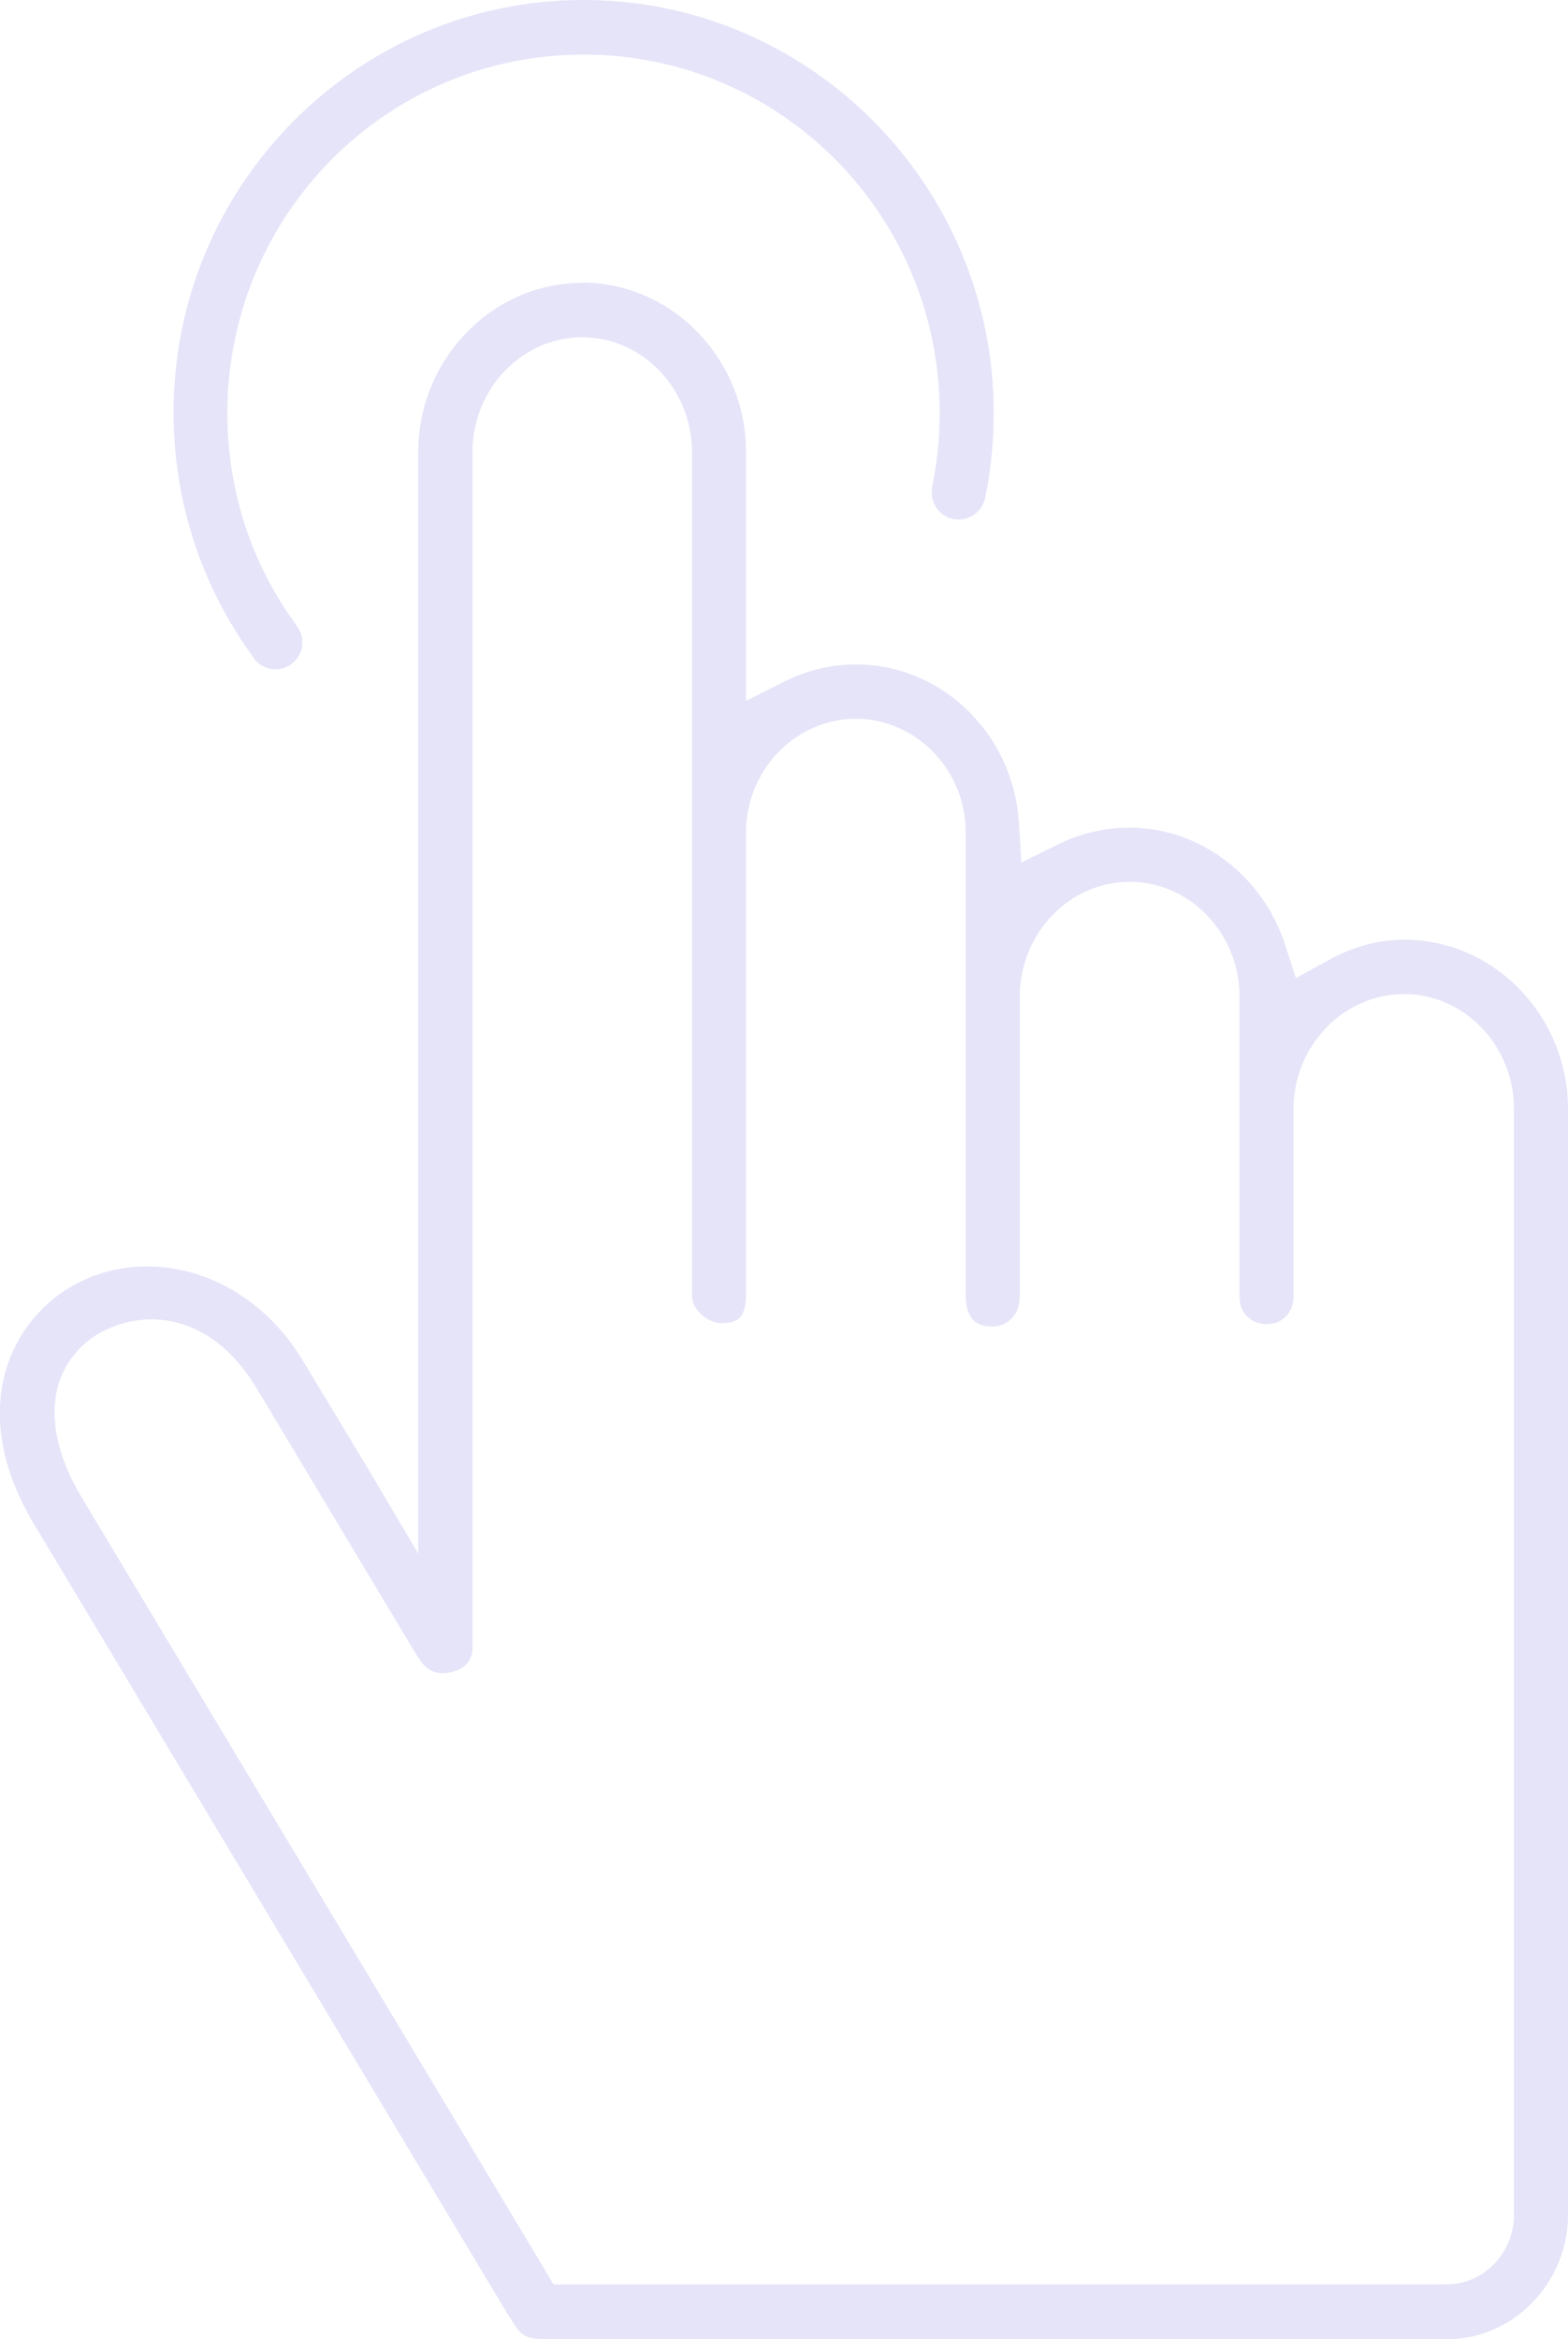 <svg width="55" height="82" viewBox="0 0 55 82" fill="none" xmlns="http://www.w3.org/2000/svg">
<g clip-path="url(#clip0_14_310)">
<path fill-rule="evenodd" clip-rule="evenodd" d="M20.418 9.917C17.245 9.917 14.67 12.615 14.67 15.848V42.424C14.67 42.474 14.67 42.516 14.67 42.575V54.463L12.925 51.514L10.641 47.729C9.295 45.482 7.169 44.404 5.192 44.396C4.303 44.388 3.414 44.605 2.642 45.022C1.429 45.674 0.449 46.869 0.125 48.356C-0.208 49.851 0.091 51.589 1.188 53.419L17.868 81.223L17.901 81.256C18.284 81.916 18.433 81.991 19.206 82H50.764C53.089 82 55 80.011 55 77.647V38.873C55 35.64 52.433 32.942 49.252 32.942C48.263 32.942 47.333 33.234 46.494 33.719L45.455 34.287L45.098 33.184C44.359 30.803 42.182 29.015 39.616 29.015C38.71 29.015 37.846 29.232 37.099 29.608L35.828 30.235L35.736 28.806C35.537 25.757 33.062 23.292 30.021 23.292C29.132 23.292 28.285 23.509 27.529 23.885L26.167 24.57V15.84C26.167 12.607 23.592 9.908 20.418 9.908V9.917ZM20.418 11.821C22.528 11.821 24.273 13.626 24.273 15.848V45.432C24.264 45.891 24.838 46.418 25.369 46.384C25.727 46.367 25.868 46.284 25.959 46.175C26.059 46.067 26.167 45.841 26.167 45.398V29.191C26.167 26.977 27.919 25.197 30.021 25.197C32.123 25.197 33.876 26.977 33.876 29.191V45.398C33.876 46.317 34.324 46.501 34.822 46.501C35.072 46.501 35.313 46.393 35.471 46.234C35.628 46.075 35.77 45.858 35.77 45.398V34.938C35.77 32.733 37.497 30.912 39.624 30.912C41.751 30.912 43.478 32.724 43.478 34.938V45.398C43.478 45.833 43.611 46.025 43.777 46.175C43.935 46.326 44.176 46.418 44.425 46.418C44.683 46.418 44.915 46.334 45.073 46.175C45.239 46.025 45.372 45.816 45.372 45.398V38.873C45.372 36.651 47.133 34.847 49.252 34.847C51.37 34.847 53.106 36.66 53.106 38.873V77.639C53.106 78.984 52.034 80.078 50.764 80.078H19.413L19.147 79.627L2.849 52.466C1.944 50.954 1.786 49.667 1.994 48.74C2.193 47.846 2.783 47.119 3.53 46.71C4.286 46.301 5.275 46.1 6.288 46.384C7.302 46.668 8.257 47.42 9.013 48.682L14.645 58.072L14.678 58.106C14.986 58.64 15.401 58.715 15.833 58.615C16.265 58.507 16.572 58.256 16.572 57.755V15.848C16.572 13.634 18.308 11.821 20.427 11.821H20.418Z" fill="#E5E4F9"/>
<path fill-rule="evenodd" clip-rule="evenodd" d="M20.468 0C28.401 0 34.856 6.5 34.856 14.479C34.856 15.498 34.756 16.483 34.557 17.444C34.532 17.57 34.482 17.687 34.416 17.787C34.349 17.887 34.258 17.979 34.15 18.054C34.05 18.121 33.925 18.171 33.809 18.196C33.684 18.221 33.56 18.221 33.435 18.196C33.311 18.171 33.194 18.121 33.095 18.054C32.995 17.987 32.904 17.887 32.837 17.787C32.771 17.687 32.721 17.561 32.696 17.436C32.671 17.311 32.679 17.185 32.696 17.068C32.87 16.233 32.962 15.372 32.962 14.487C32.962 7.536 27.38 1.913 20.468 1.913C13.557 1.913 7.975 7.536 7.975 14.487C7.975 17.277 8.872 19.85 10.4 21.922V21.939C10.483 22.039 10.541 22.156 10.575 22.273C10.608 22.39 10.616 22.524 10.6 22.649C10.583 22.774 10.541 22.9 10.475 23C10.409 23.1 10.325 23.201 10.226 23.276C10.126 23.351 10.01 23.41 9.885 23.434C9.769 23.468 9.636 23.468 9.511 23.451C9.387 23.434 9.271 23.384 9.163 23.318C9.055 23.251 8.963 23.159 8.888 23.059V23.042C7.127 20.644 6.089 17.67 6.089 14.47C6.072 6.508 12.527 0 20.46 0H20.468Z" fill="#E5E4F9"/>
</g>
<defs>
<clipPath id="clip0_14_310">
<rect width="55" height="82" fill="white"/>
</clipPath>
</defs>
</svg>
